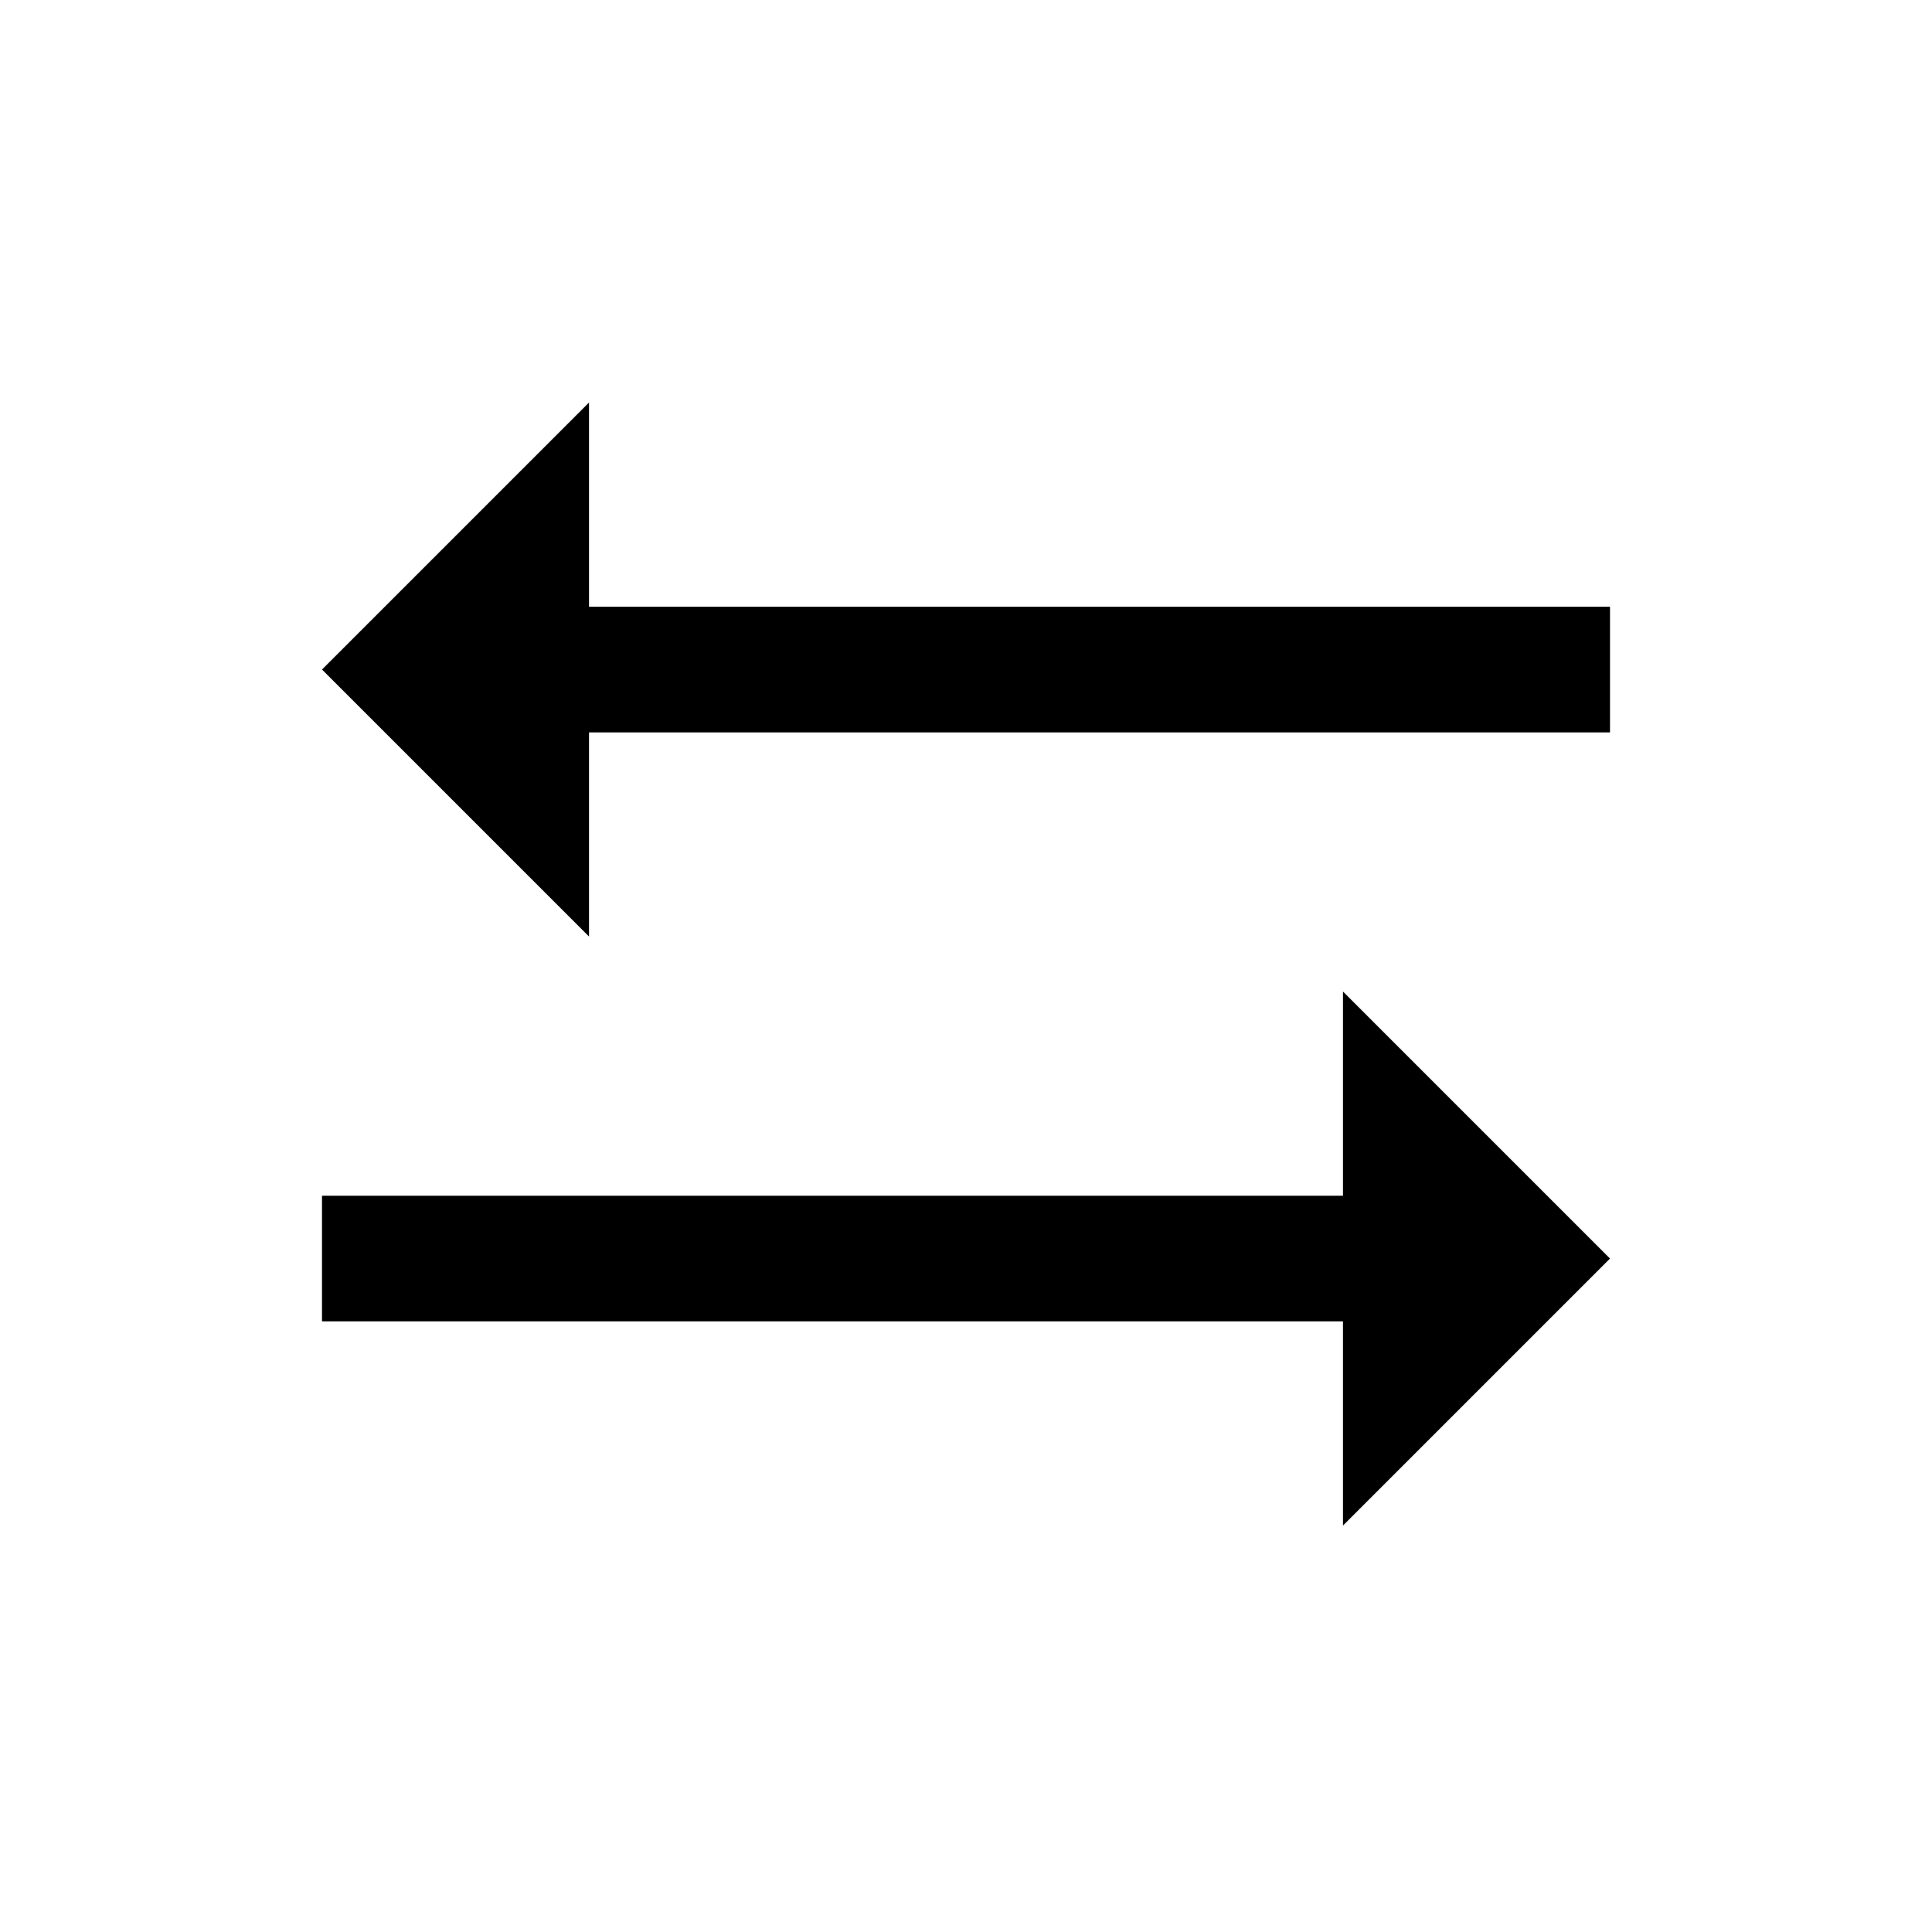 <svg width="24" height="24" viewBox="0 0 24 24" fill="none" xmlns="http://www.w3.org/2000/svg">
<path fill-rule="evenodd" clip-rule="evenodd" d="M20 7.537V9.098H7.317V11.634L4 8.317L7.317 5V7.537L20 7.537ZM4 16.415V14.854H16.683V12.317L20 15.634L16.683 18.951V16.415L4 16.415Z" fill="#000000"/>
</svg>

